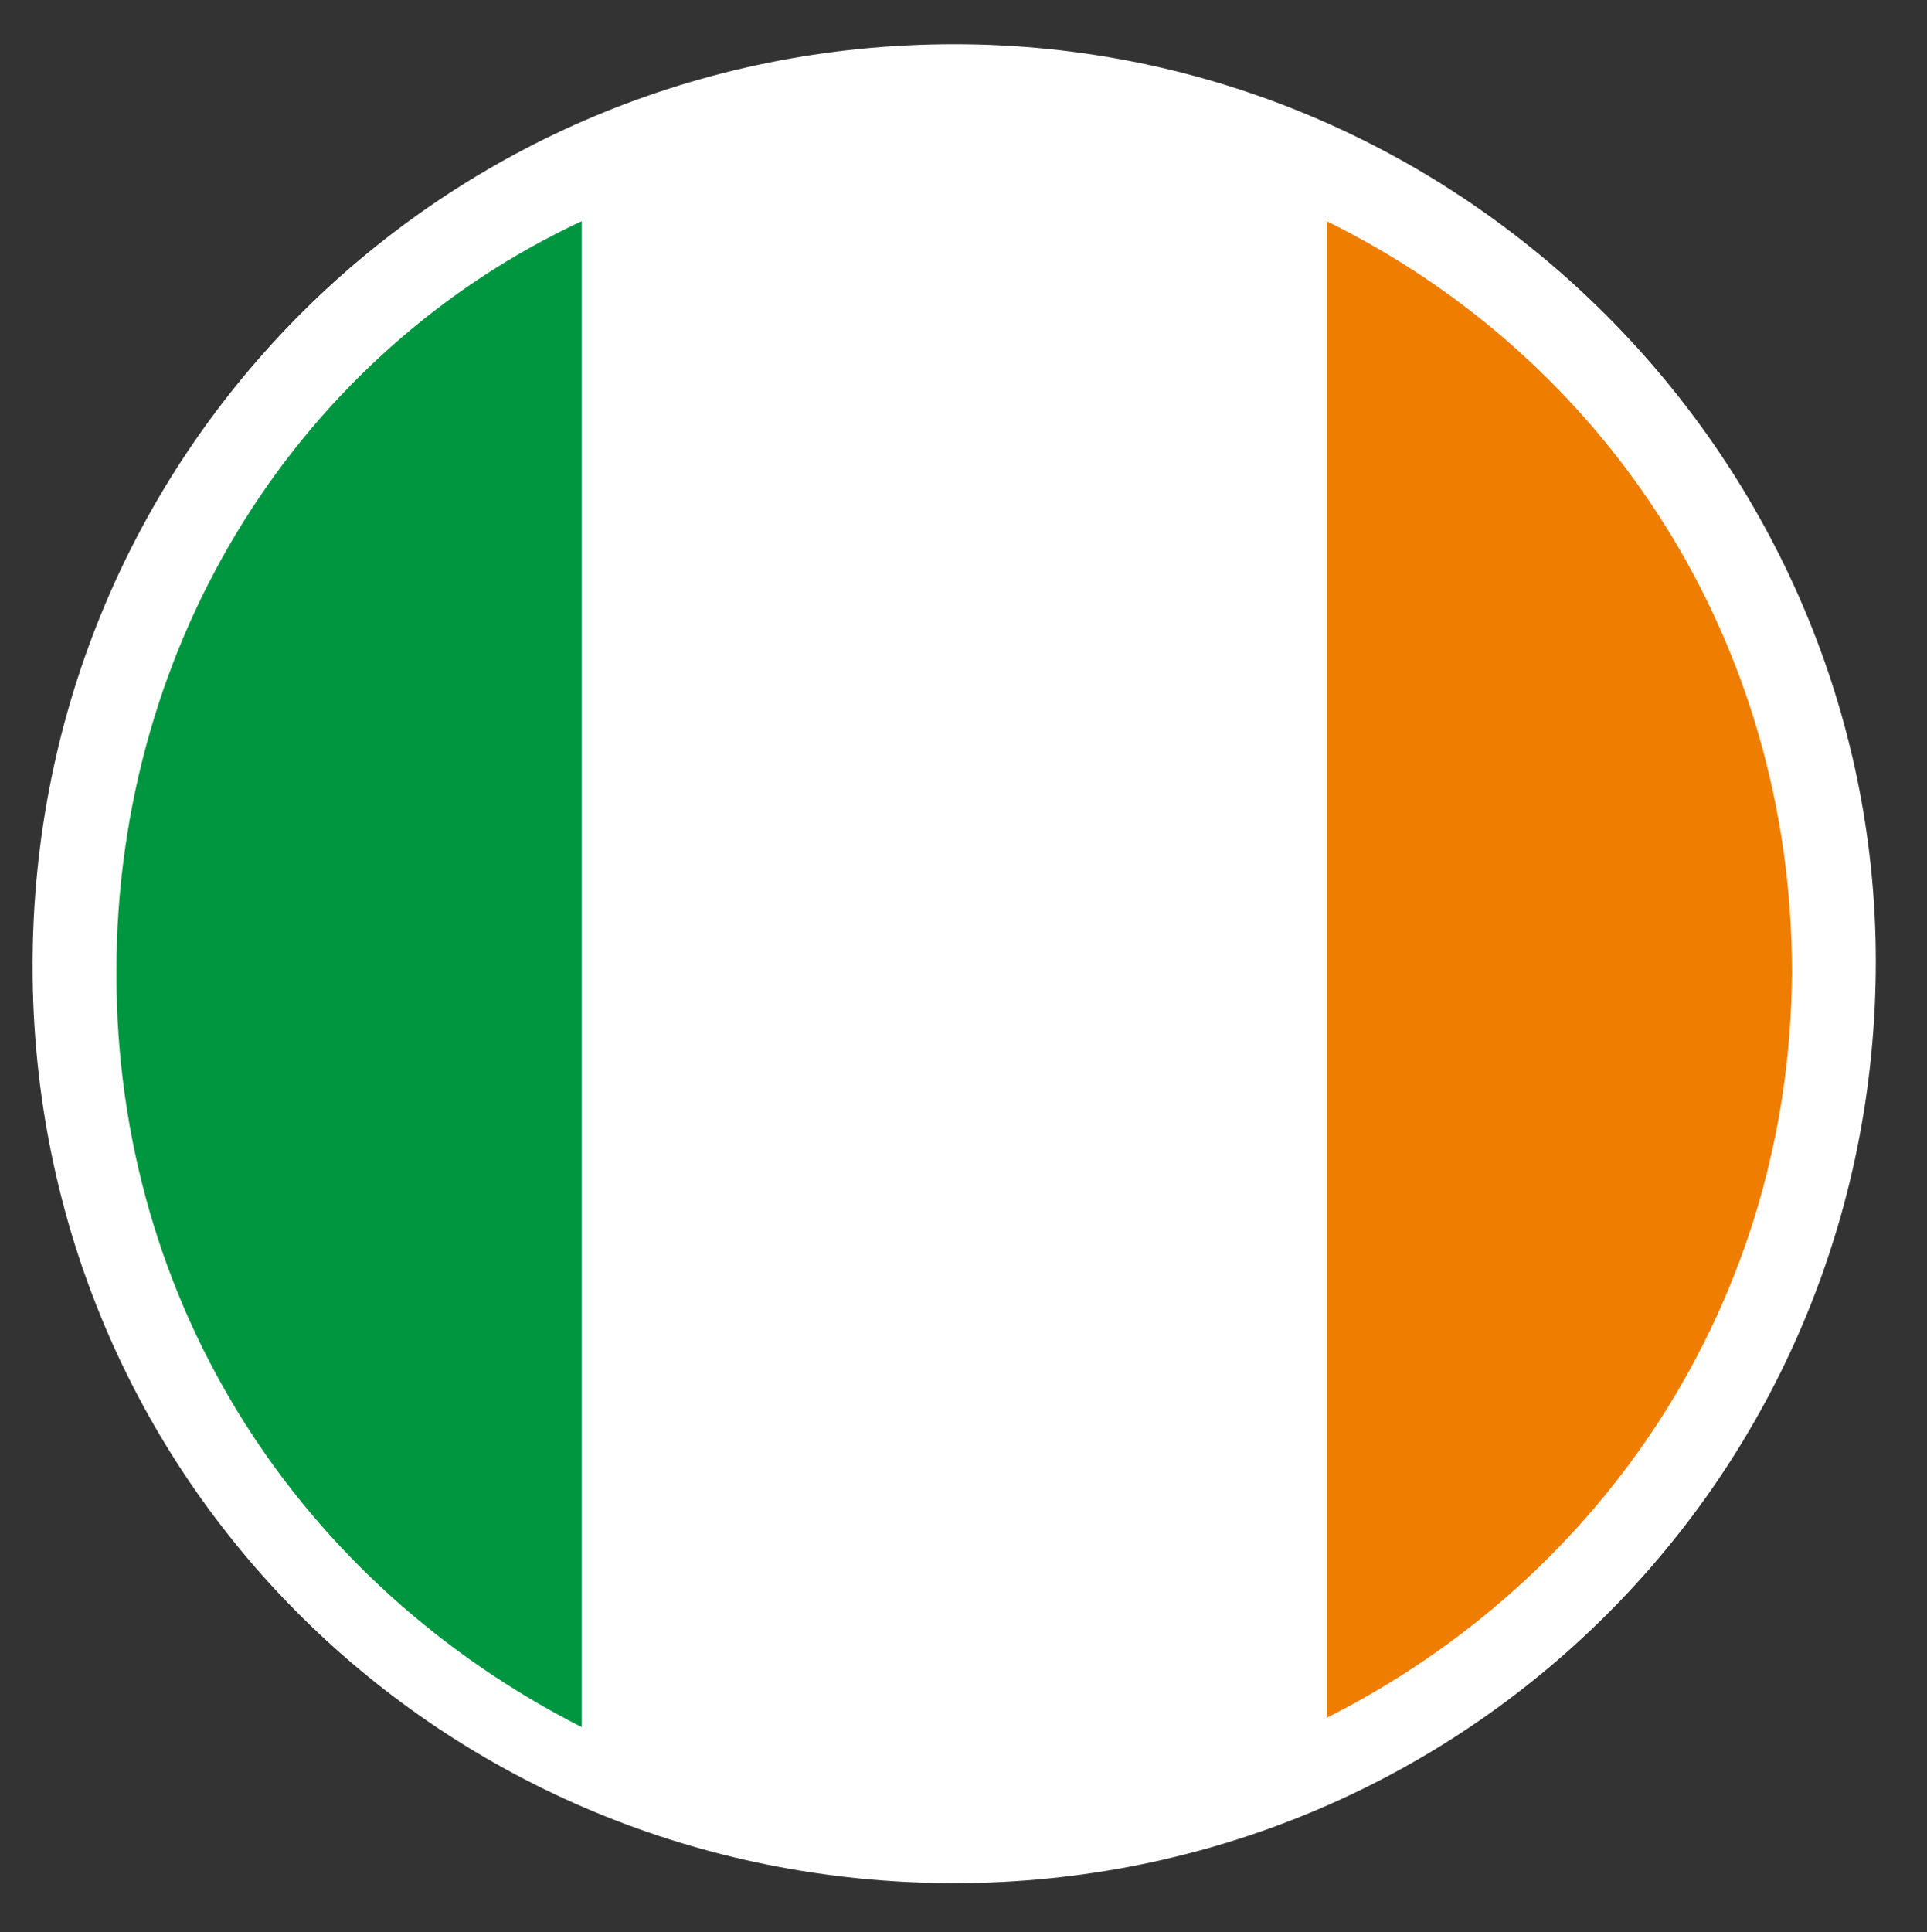 <?xml version="1.0" encoding="utf-8"?>
<!-- Generator: Adobe Illustrator 24.1.2, SVG Export Plug-In . SVG Version: 6.00 Build 0)  -->
<svg version="1.1" id="Laag_1" xmlns="http://www.w3.org/2000/svg" xmlns:xlink="http://www.w3.org/1999/xlink" x="0px" y="0px"
	 viewBox="0 0 82.8 83" style="enable-background:new 0 0 82.8 83;" xml:space="preserve">
<rect x="0" y="0" width="82.8" height="83" fill="#333333" stroke="none"/>
<style type="text/css">
	.st0{fill-rule:evenodd;clip-rule:evenodd;fill:#FFFFFF;}
	.st1{fill-rule:evenodd;clip-rule:evenodd;fill:#009640;}
	.st2{fill-rule:evenodd;clip-rule:evenodd;fill:#EF7D00;}
</style>
<g>
	<g>
		<path class="st0" d="M41,1.9C19.1,1.9,1.4,19.4,1.4,41.5S19.1,80.9,41,80.9s39.6-17.5,39.6-39.6C80.6,19.9,63,1.9,41,1.9z"/>
		<g>
			<path class="st1" d="M25,9.5v64.7c-12-6.1-20-18-20-32.4S13,15.1,25,9.5z"/>
			<path class="st0" d="M57,9.5v64.7c-4.8,2.4-10.4,3.6-16,3.6s-11.1-1.2-16-3.6V9.5c4.8-2.4,10.4-3.6,16-3.6
				C46.6,5.5,52.1,7.1,57,9.5z"/>
			<path class="st2" d="M57,73.8V9.5c12,5.9,20,18,20,32.3C76.9,55.9,68.9,67.8,57,73.8z"/>
		</g>
	</g>
</g>
</svg>
